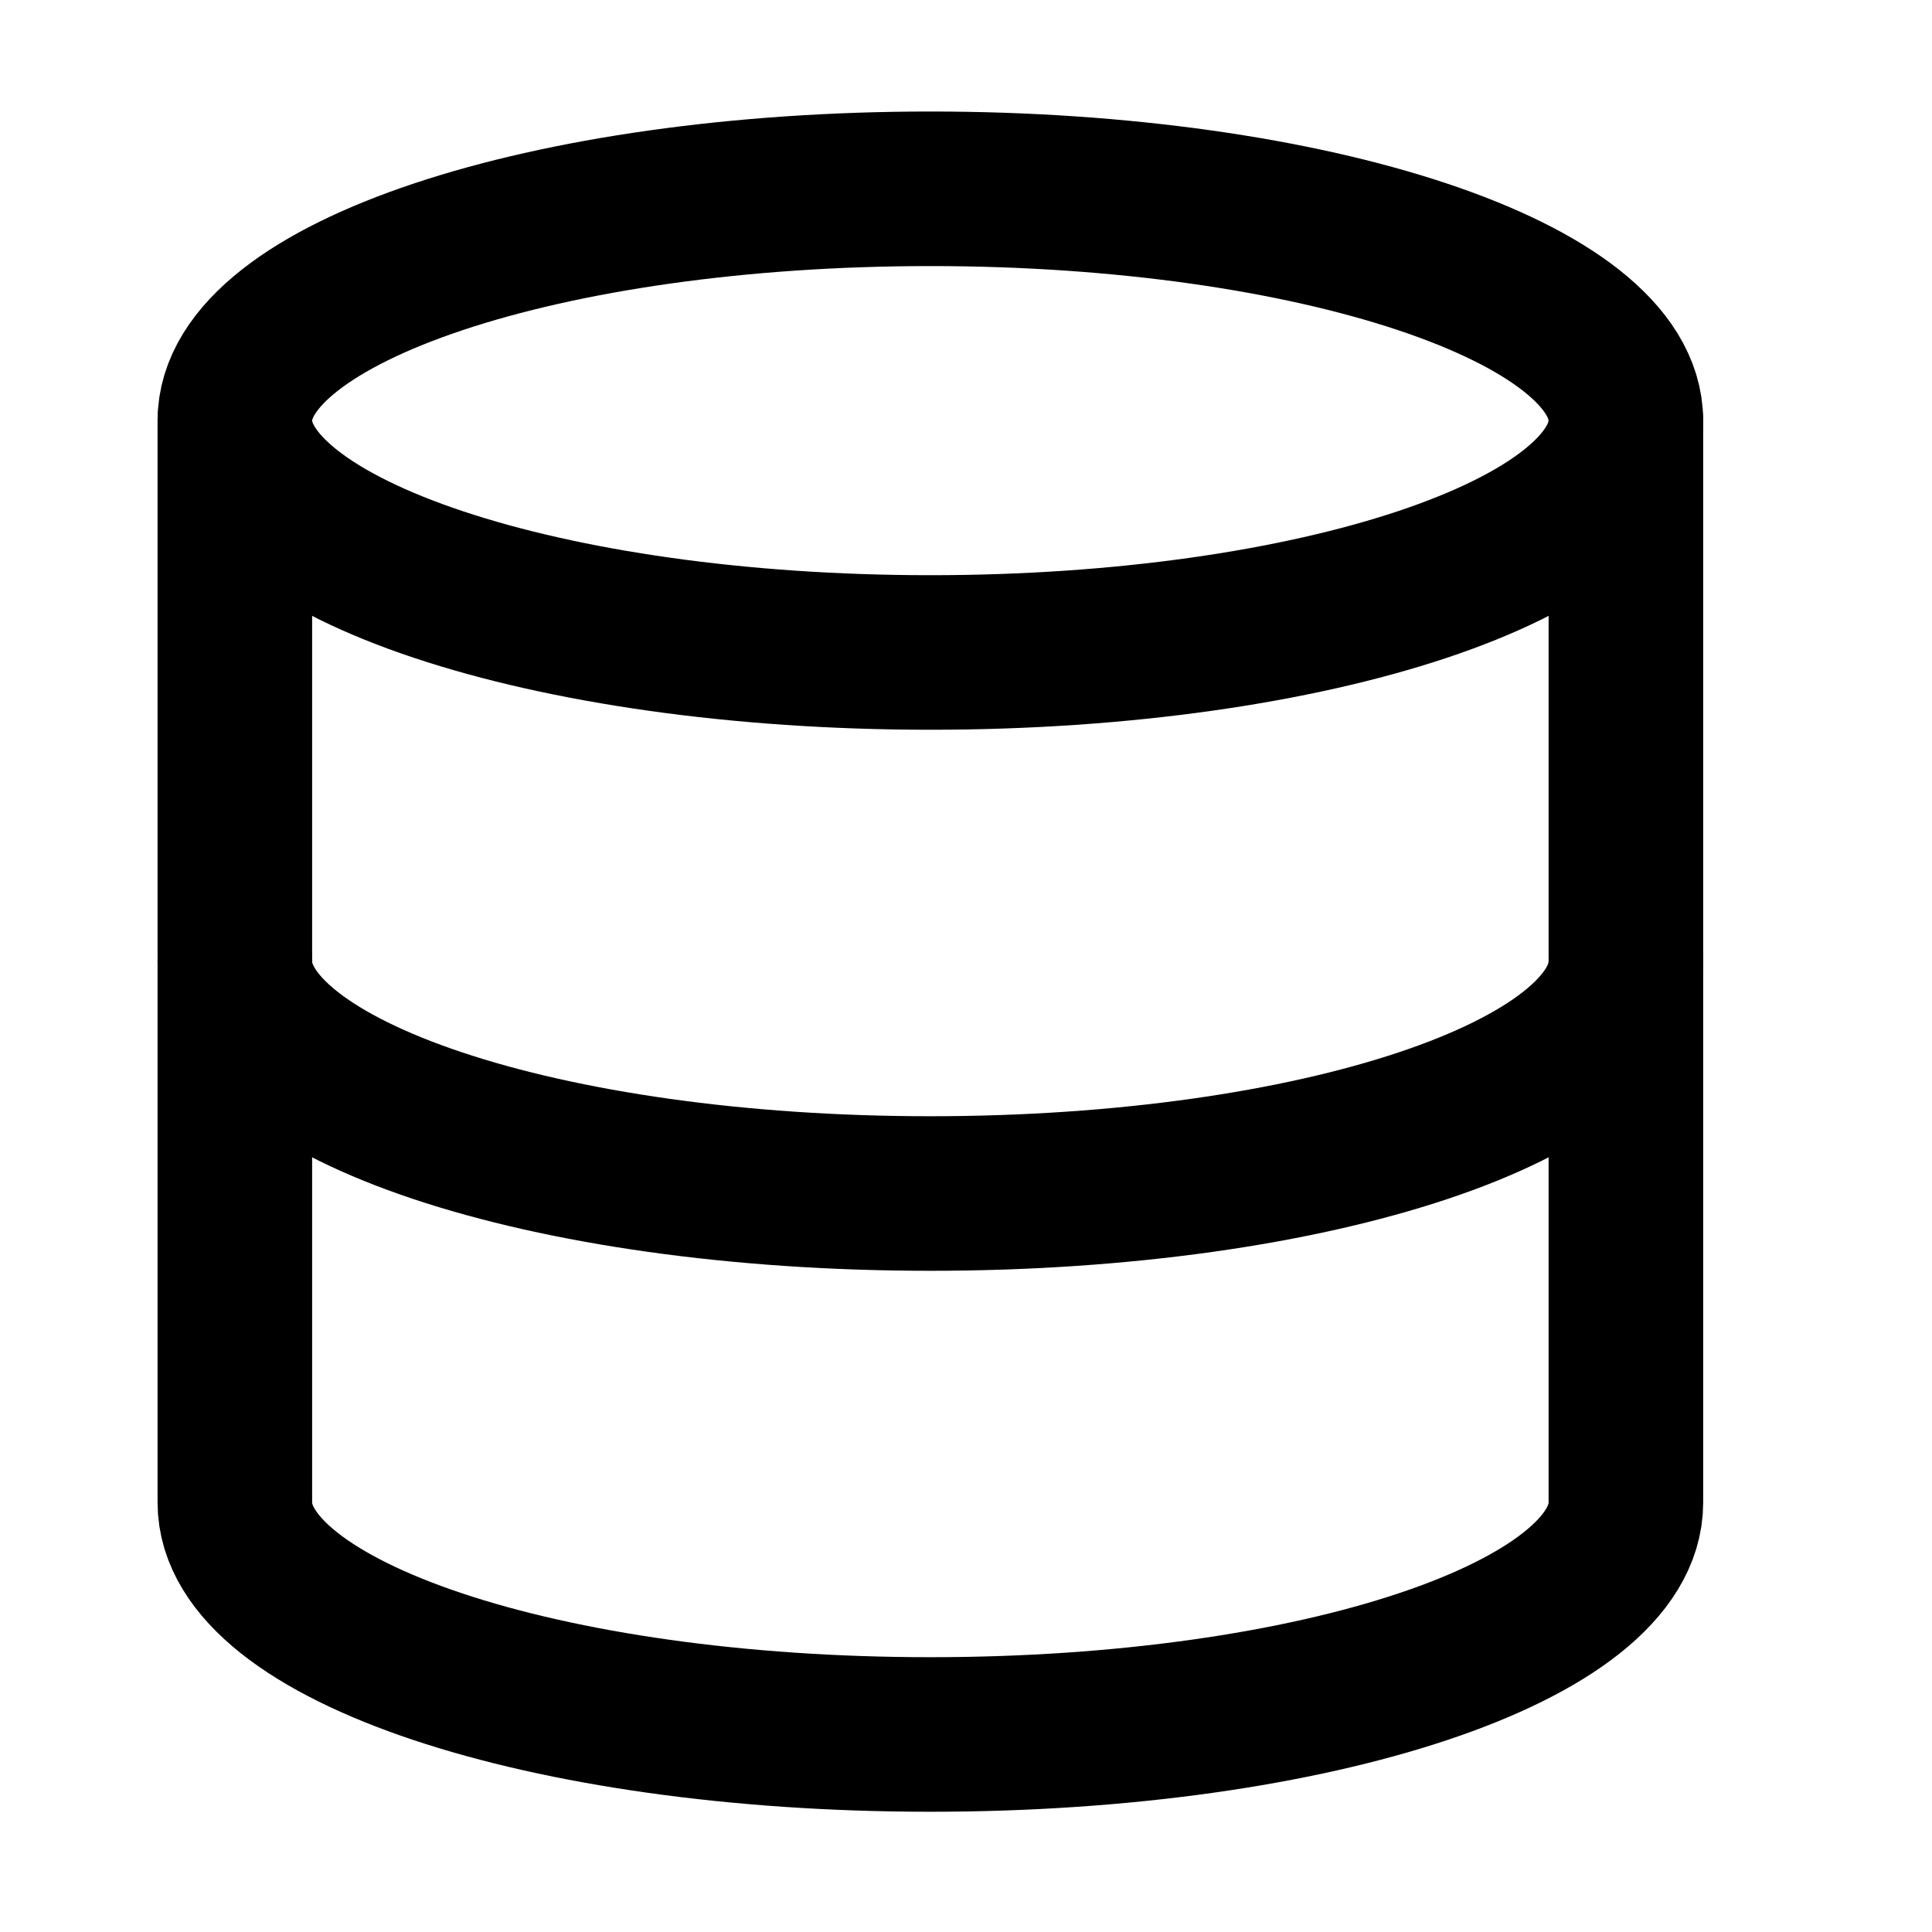 <svg width="25" height="25" viewBox="0 0 25 25" fill="none" xmlns="http://www.w3.org/2000/svg">
<path d="M12.039 8.443C17.009 8.443 21.039 7.1 21.039 5.443C21.039 3.787 17.009 2.443 12.039 2.443C7.068 2.443 3.039 3.787 3.039 5.443C3.039 7.1 7.068 8.443 12.039 8.443Z" stroke="black" stroke-width="2" stroke-linecap="round" stroke-linejoin="round"/>
<path d="M21.039 12.444C21.039 14.104 17.039 15.444 12.039 15.444C7.039 15.444 3.039 14.104 3.039 12.444" stroke="black" stroke-width="2" stroke-linecap="round" stroke-linejoin="round"/>
<path d="M3.039 5.443V19.444C3.039 21.104 7.039 22.444 12.039 22.444C17.039 22.444 21.039 21.104 21.039 19.444V5.443" stroke="black" stroke-width="2" stroke-linecap="round" stroke-linejoin="round"/>
</svg>
